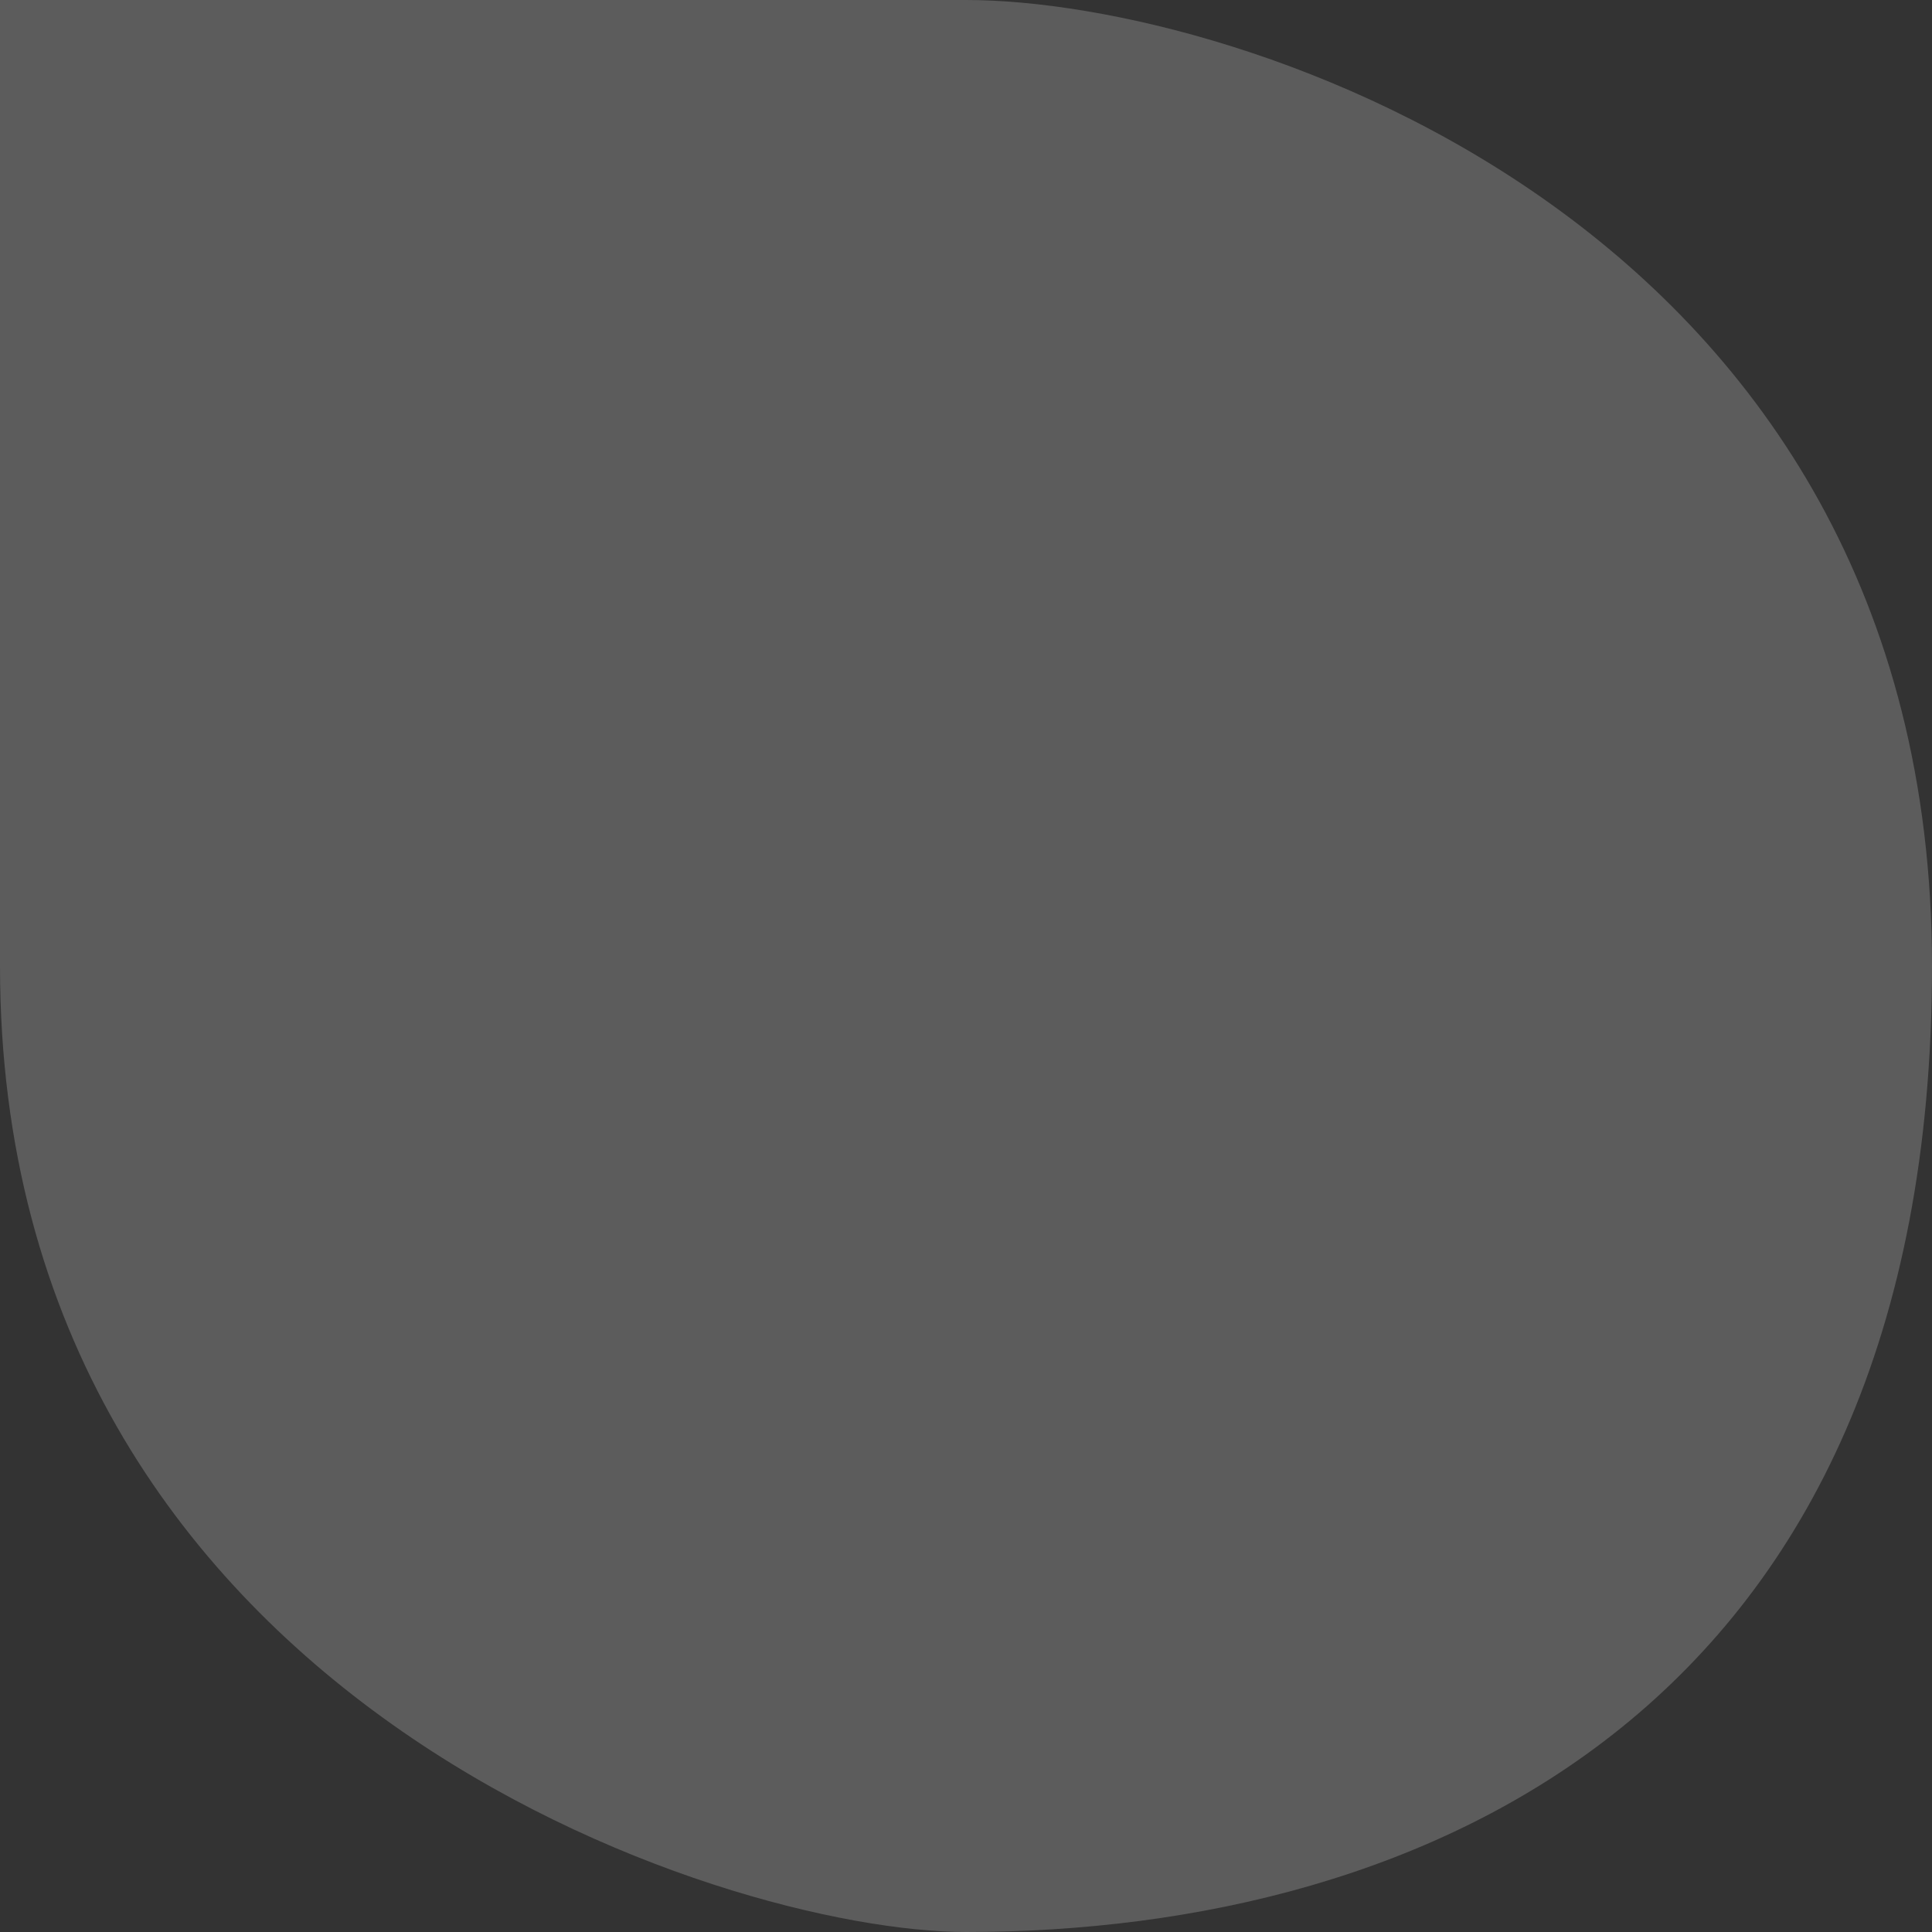 <svg xmlns="http://www.w3.org/2000/svg" viewBox="0 0 56.24 56.24"><rect x="0" y="0" width="56.24" height="56.24" fill="#333333" stroke="none"/><defs><style>.cls-1{fill:#fff;opacity:0.2;}</style></defs><title>bulle-bche-contact</title><g id="Calque_2" data-name="Calque 2"><g id="Calque_1-2" data-name="Calque 1"><path class="cls-1" d="M0,0H28.12c7.94,0,28.12,6.49,28.12,28.12S41.5,56.24,28.12,56.24C21.06,56.24,0,49.49,0,28.12S0,0,0,0Z"/></g></g></svg>